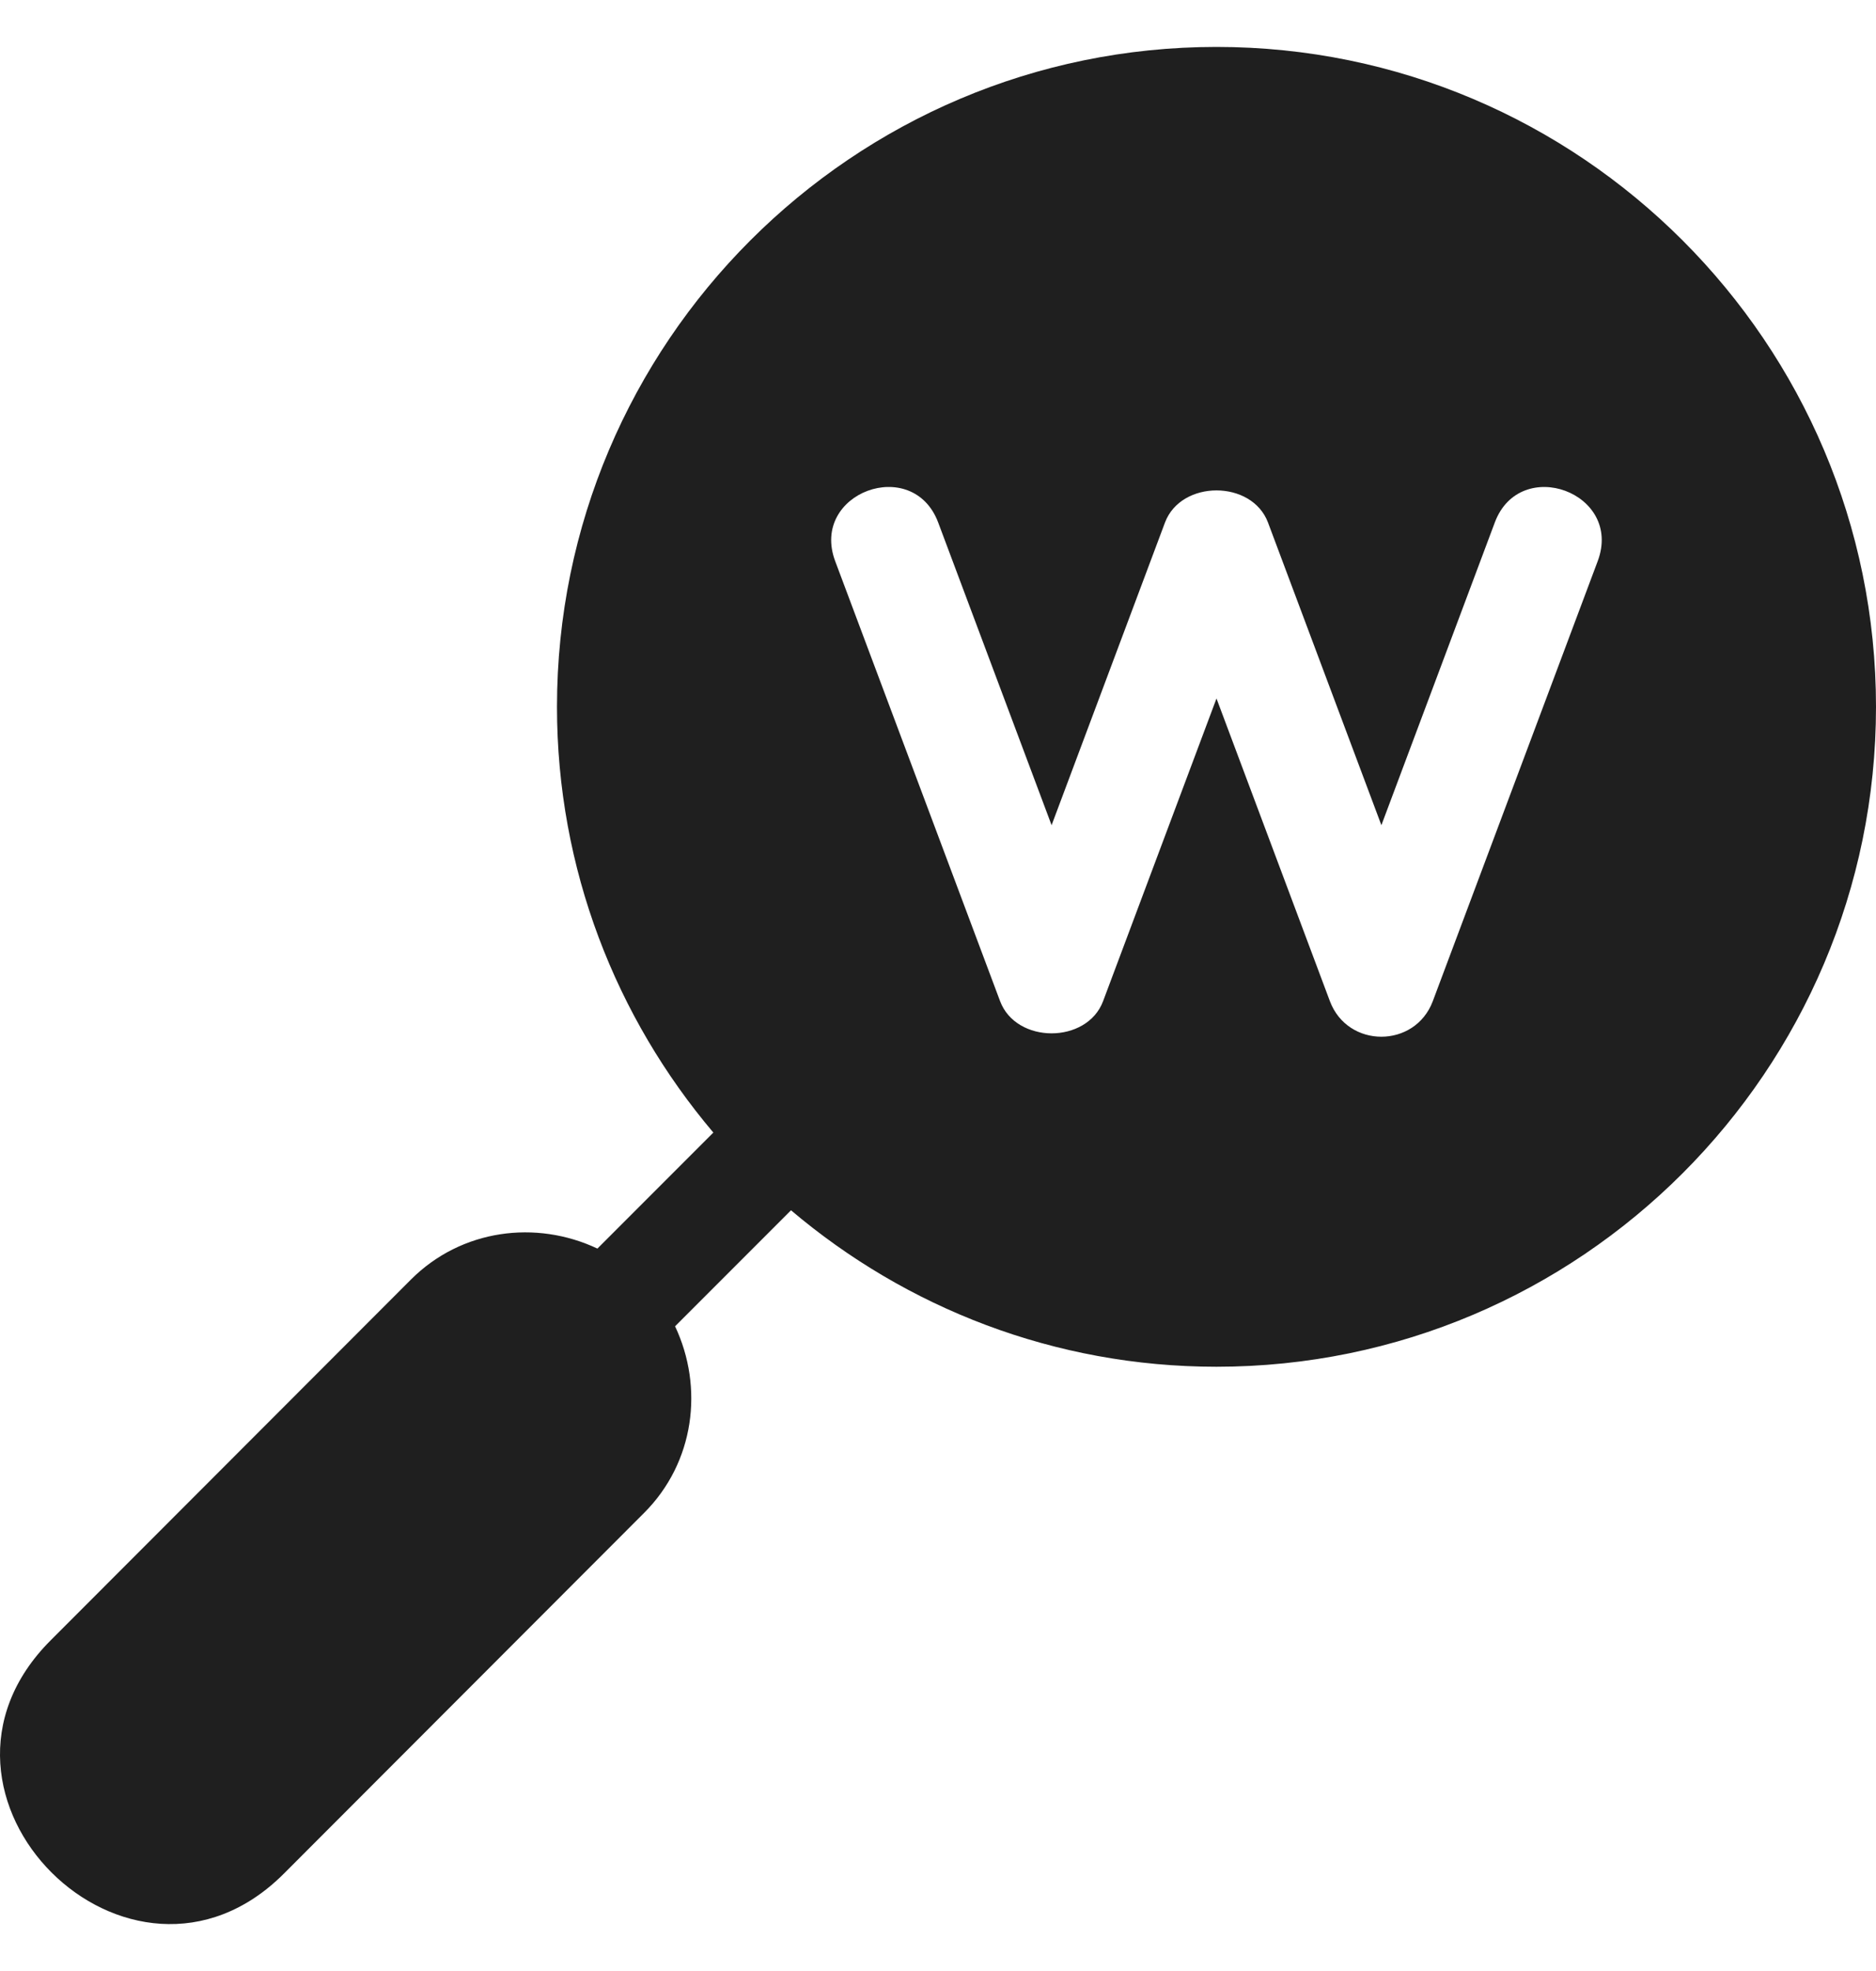 <?xml version="1.0" encoding="UTF-8"?>
<svg xmlns="http://www.w3.org/2000/svg" width="20" height="21" viewBox="0 0 20 21" fill="none">
  <g clip-path="url(#clip0_1032_88458)">
    <path d="M12.969 0.5C9.091 0.5 5.938 3.654 5.938 7.531C5.938 9.259 6.567 10.841 7.605 12.067L6.369 13.303C5.716 12.995 4.919 13.095 4.381 13.633L0.54 17.477C-1.107 19.124 1.387 21.601 3.026 19.963L6.867 16.119C7.405 15.581 7.505 14.784 7.197 14.131L8.433 12.895C9.659 13.933 11.241 14.562 12.969 14.562C16.846 14.562 20 11.409 20 7.531C20 3.654 16.846 0.5 12.969 0.5ZM17.033 5.979L15.275 10.667C15.085 11.172 14.368 11.172 14.178 10.667L12.969 7.442L11.76 10.667C11.588 11.124 10.834 11.124 10.662 10.667L8.904 5.979C8.632 5.251 9.731 4.846 10.002 5.567L11.211 8.792L12.42 5.567C12.592 5.111 13.346 5.111 13.518 5.567L14.727 8.792L15.936 5.567C16.205 4.847 17.306 5.25 17.033 5.979Z" fill="#1F1F1F"></path>
  </g>
  <defs>
    <clipPath id="clip0_1032_88458">
      <rect width="20" height="20" fill="white" transform="translate(0 0.5)"></rect>
    </clipPath>
  </defs>
</svg>
